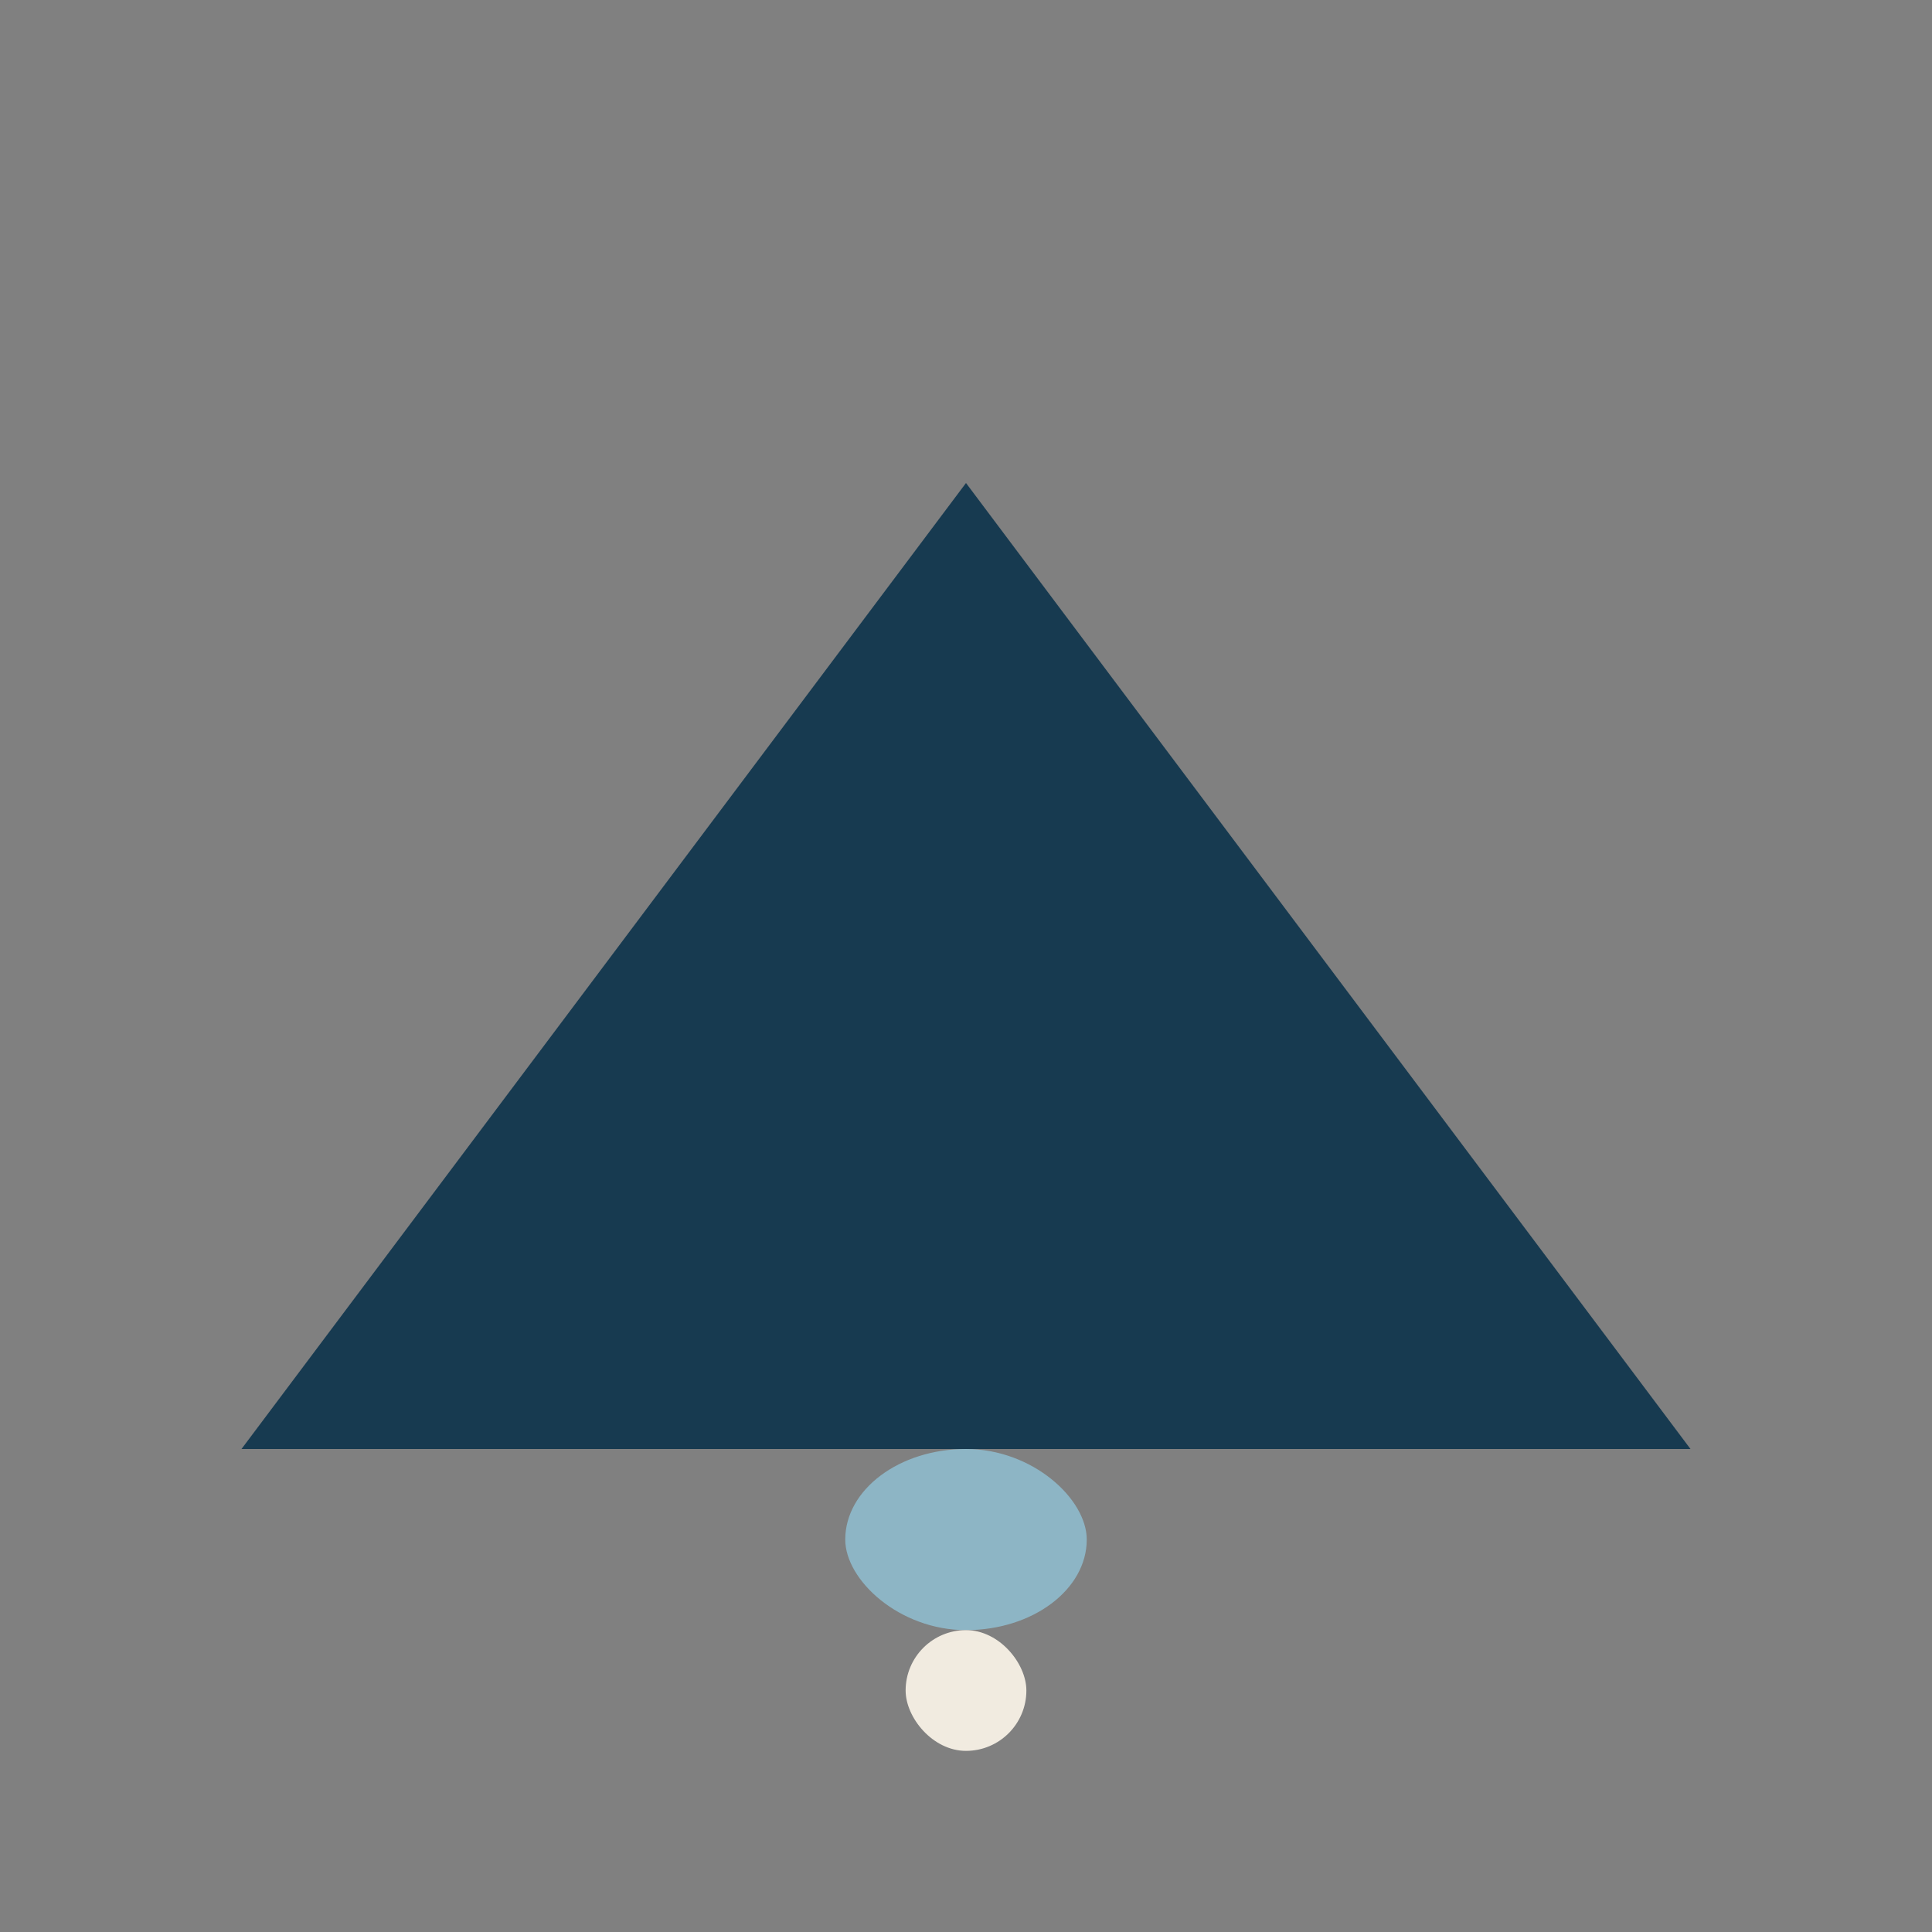 <?xml version="1.0" encoding="UTF-8"?>
<svg xmlns="http://www.w3.org/2000/svg" width="32" height="32" viewBox="0 0 32 32"><rect x="0" y="0" width="32" height="32" fill="#808080" stroke="none"/><polygon points="4,24 28,24 16,8" fill="#173A50"/><rect x="14" y="24" width="4" height="3" rx="2" fill="#8DB5C5"/><rect x="15" y="27" width="2" height="2" rx="1" fill="#F1EBE0"/></svg>